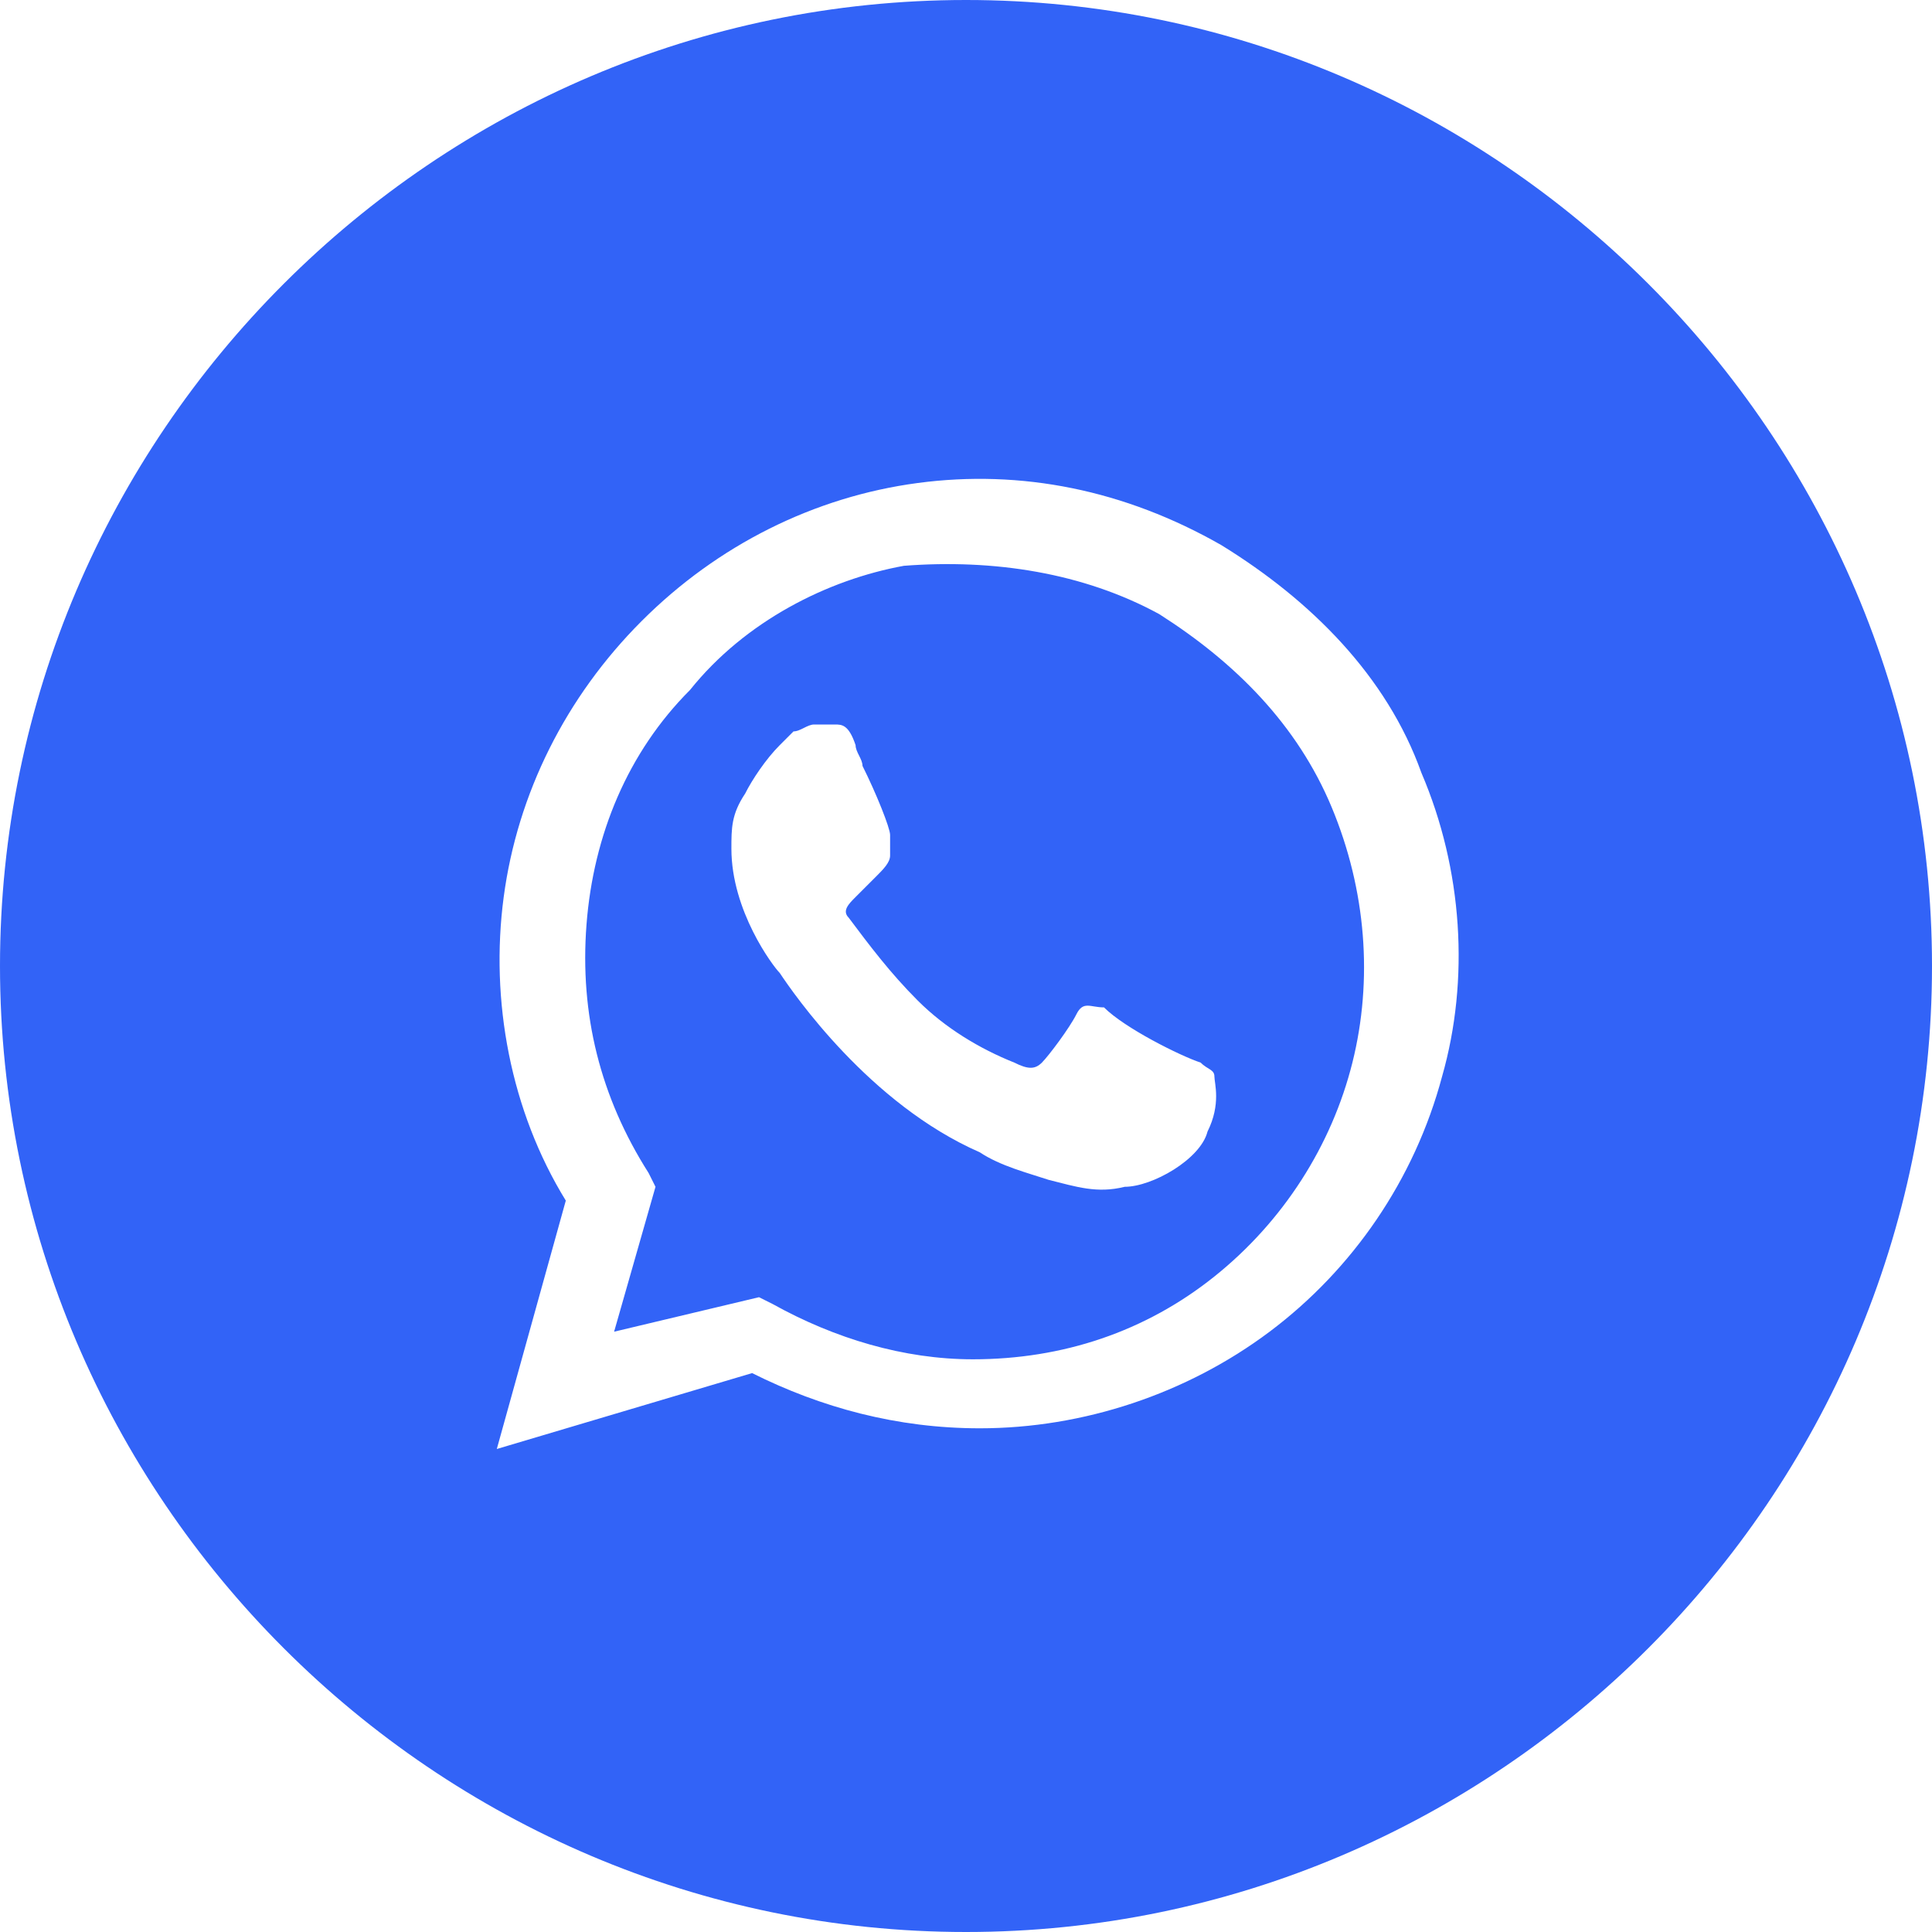<?xml version="1.0" encoding="UTF-8"?> <svg xmlns="http://www.w3.org/2000/svg" width="28" height="28" viewBox="0 0 28 28" fill="none"><g clip-path="url(#clip0_2004_17)"><path fill-rule="evenodd" clip-rule="evenodd" d="M14 28C21.7 28 28 21.7 28 14C28 6.3 21.7 0 14 0C6.3 0 0 6.3 0 14C0 21.7 6.3 28 14 28ZM7.2 21L8.2 17.4C7.4 16.1 7.1 14.5 7.3 13C7.5 11.5 8.2 10.1 9.3 9C10.4 7.9 11.8 7.2 13.3 7C14.8 6.8 16.3 7.1 17.7 7.9C19 8.7 20.1 9.8 20.6 11.2C21.2 12.6 21.3 14.2 20.9 15.6C20.5 17.1 19.6 18.4 18.4 19.3C17.2 20.2 15.7 20.7 14.2 20.7C13 20.7 11.9 20.4 10.9 19.9L7.2 21ZM11 18.8L11.2 18.9C12.1 19.4 13.1 19.7 14.1 19.7C15.4 19.7 16.6 19.3 17.6 18.5C18.6 17.7 19.3 16.6 19.6 15.4C19.9 14.2 19.8 12.9 19.3 11.7C18.8 10.5 17.9 9.6 16.8 8.9C15.7 8.3 14.4 8.1 13.1 8.2C12 8.4 10.8 9 10 10C9.1 10.9 8.6 12.1 8.5 13.4C8.4 14.7 8.7 15.9 9.4 17L9.5 17.2L8.9 19.3L11 18.8ZM17.4 15.4C17.5 15.5 17.6 15.5 17.6 15.6C17.6 15.7 17.7 16 17.5 16.4C17.4 16.8 16.7 17.2 16.3 17.2C15.9 17.3 15.6 17.2 15.2 17.1C14.9 17 14.5 16.9 14.2 16.7C12.6 16 11.5 14.4 11.3 14.1C11.2 14 10.6 13.2 10.6 12.3C10.6 12 10.6 11.8 10.8 11.5C10.9 11.3 11.1 11 11.3 10.8C11.4 10.7 11.4 10.7 11.5 10.6C11.6 10.6 11.7 10.5 11.8 10.5H11.9C12 10.5 12 10.5 12.1 10.5C12.2 10.5 12.3 10.5 12.4 10.8C12.4 10.9 12.5 11 12.5 11.1C12.7 11.5 12.9 12 12.9 12.1V12.2C12.9 12.3 12.9 12.3 12.9 12.4C12.9 12.5 12.8 12.6 12.7 12.7L12.6 12.8C12.5 12.9 12.5 12.9 12.4 13C12.3 13.1 12.2 13.2 12.3 13.3C12.6 13.7 12.9 14.1 13.3 14.5C13.7 14.9 14.2 15.2 14.7 15.4C14.9 15.5 15 15.5 15.1 15.4C15.2 15.3 15.5 14.9 15.6 14.7C15.7 14.5 15.8 14.6 16 14.6C16.3 14.9 17.1 15.3 17.4 15.4Z" fill="#3263F7"></path></g><defs><clipPath id="clip0_2004_17"><rect width="28" height="28" fill="white"></rect></clipPath></defs></svg> 